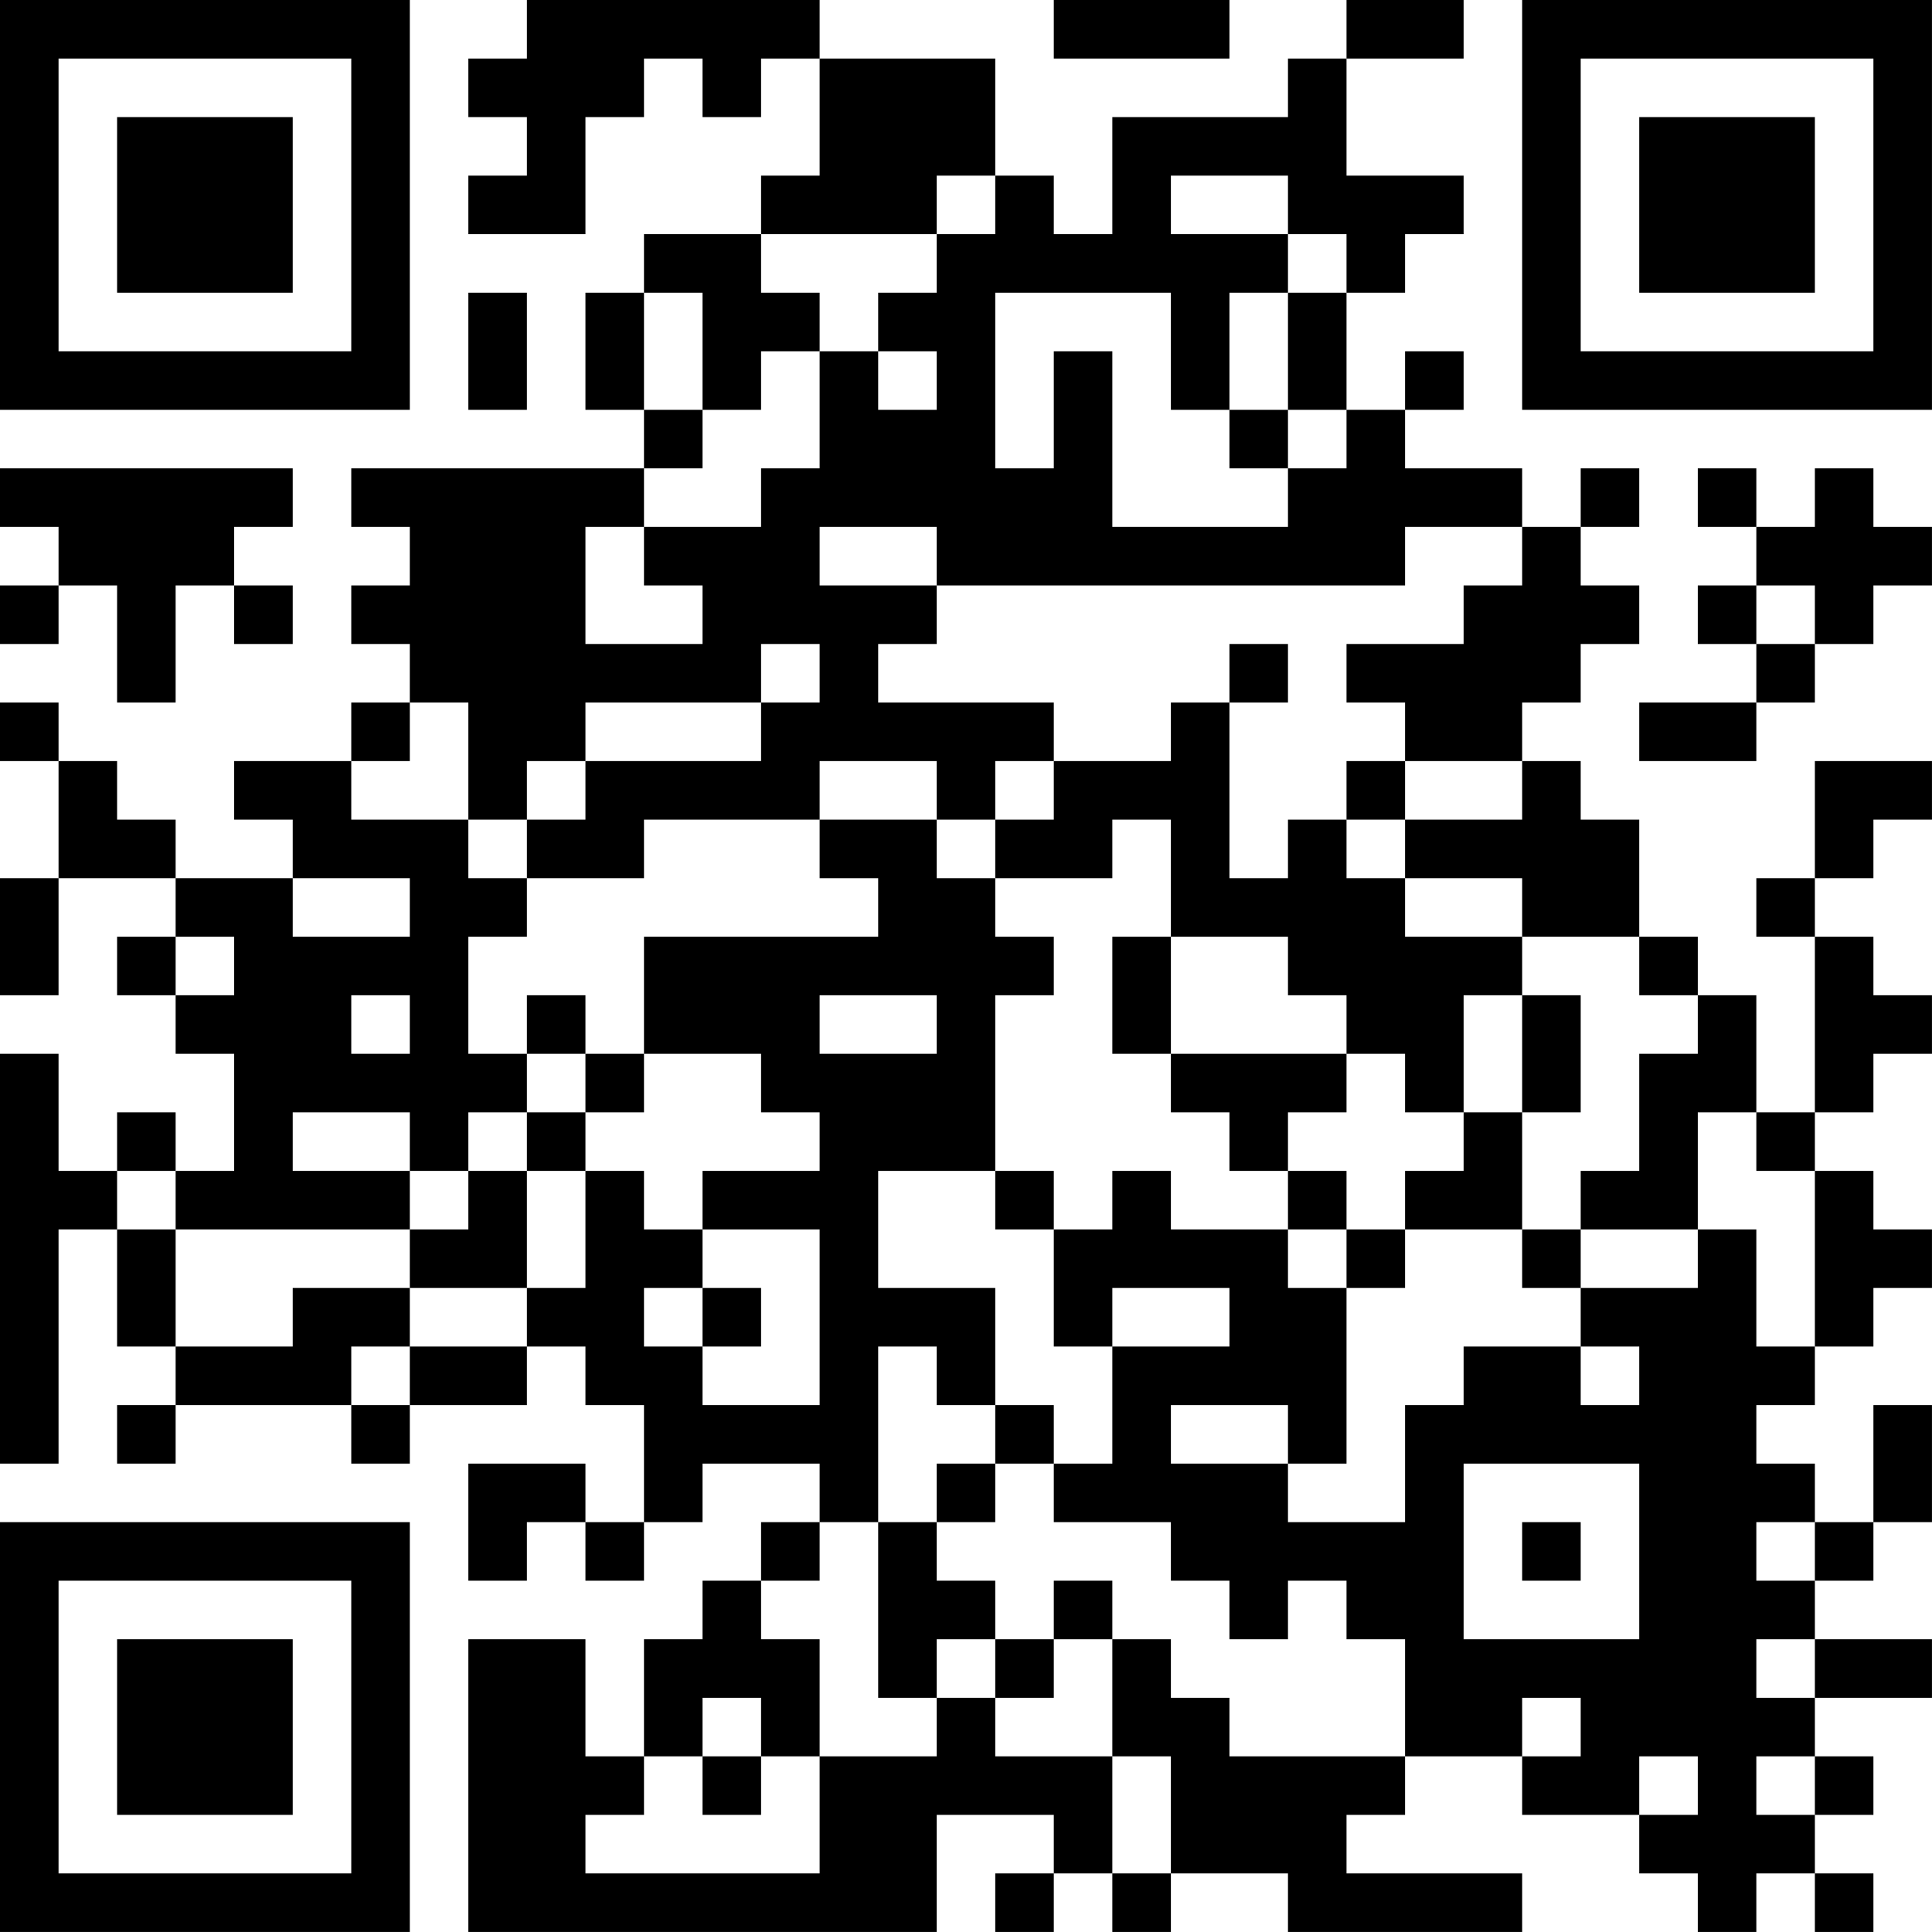 <?xml version="1.0" encoding="UTF-8"?>
<svg xmlns="http://www.w3.org/2000/svg" version="1.1" width="400" height="400" viewBox="0 0 400 400"><rect x="0" y="0" width="400" height="400" fill="#ffffff"/><g transform="scale(12.121)"><g transform="translate(0,0)"><path fill-rule="evenodd" d="M9 0L9 1L8 1L8 2L9 2L9 3L8 3L8 4L10 4L10 2L11 2L11 1L12 1L12 2L13 2L13 1L14 1L14 3L13 3L13 4L11 4L11 5L10 5L10 7L11 7L11 8L6 8L6 9L7 9L7 10L6 10L6 11L7 11L7 12L6 12L6 13L4 13L4 14L5 14L5 15L3 15L3 14L2 14L2 13L1 13L1 12L0 12L0 13L1 13L1 15L0 15L0 17L1 17L1 15L3 15L3 16L2 16L2 17L3 17L3 18L4 18L4 20L3 20L3 19L2 19L2 20L1 20L1 18L0 18L0 25L1 25L1 21L2 21L2 23L3 23L3 24L2 24L2 25L3 25L3 24L6 24L6 25L7 25L7 24L9 24L9 23L10 23L10 24L11 24L11 26L10 26L10 25L8 25L8 27L9 27L9 26L10 26L10 27L11 27L11 26L12 26L12 25L14 25L14 26L13 26L13 27L12 27L12 28L11 28L11 30L10 30L10 28L8 28L8 33L16 33L16 31L18 31L18 32L17 32L17 33L18 33L18 32L19 32L19 33L20 33L20 32L22 32L22 33L26 33L26 32L23 32L23 31L24 31L24 30L26 30L26 31L28 31L28 32L29 32L29 33L30 33L30 32L31 32L31 33L32 33L32 32L31 32L31 31L32 31L32 30L31 30L31 29L33 29L33 28L31 28L31 27L32 27L32 26L33 26L33 24L32 24L32 26L31 26L31 25L30 25L30 24L31 24L31 23L32 23L32 22L33 22L33 21L32 21L32 20L31 20L31 19L32 19L32 18L33 18L33 17L32 17L32 16L31 16L31 15L32 15L32 14L33 14L33 13L31 13L31 15L30 15L30 16L31 16L31 19L30 19L30 17L29 17L29 16L28 16L28 14L27 14L27 13L26 13L26 12L27 12L27 11L28 11L28 10L27 10L27 9L28 9L28 8L27 8L27 9L26 9L26 8L24 8L24 7L25 7L25 6L24 6L24 7L23 7L23 5L24 5L24 4L25 4L25 3L23 3L23 1L25 1L25 0L23 0L23 1L22 1L22 2L19 2L19 4L18 4L18 3L17 3L17 1L14 1L14 0ZM18 0L18 1L21 1L21 0ZM16 3L16 4L13 4L13 5L14 5L14 6L13 6L13 7L12 7L12 5L11 5L11 7L12 7L12 8L11 8L11 9L10 9L10 11L12 11L12 10L11 10L11 9L13 9L13 8L14 8L14 6L15 6L15 7L16 7L16 6L15 6L15 5L16 5L16 4L17 4L17 3ZM20 3L20 4L22 4L22 5L21 5L21 7L20 7L20 5L17 5L17 8L18 8L18 6L19 6L19 9L22 9L22 8L23 8L23 7L22 7L22 5L23 5L23 4L22 4L22 3ZM8 5L8 7L9 7L9 5ZM21 7L21 8L22 8L22 7ZM0 8L0 9L1 9L1 10L0 10L0 11L1 11L1 10L2 10L2 12L3 12L3 10L4 10L4 11L5 11L5 10L4 10L4 9L5 9L5 8ZM29 8L29 9L30 9L30 10L29 10L29 11L30 11L30 12L28 12L28 13L30 13L30 12L31 12L31 11L32 11L32 10L33 10L33 9L32 9L32 8L31 8L31 9L30 9L30 8ZM14 9L14 10L16 10L16 11L15 11L15 12L18 12L18 13L17 13L17 14L16 14L16 13L14 13L14 14L11 14L11 15L9 15L9 14L10 14L10 13L13 13L13 12L14 12L14 11L13 11L13 12L10 12L10 13L9 13L9 14L8 14L8 12L7 12L7 13L6 13L6 14L8 14L8 15L9 15L9 16L8 16L8 18L9 18L9 19L8 19L8 20L7 20L7 19L5 19L5 20L7 20L7 21L3 21L3 20L2 20L2 21L3 21L3 23L5 23L5 22L7 22L7 23L6 23L6 24L7 24L7 23L9 23L9 22L10 22L10 20L11 20L11 21L12 21L12 22L11 22L11 23L12 23L12 24L14 24L14 21L12 21L12 20L14 20L14 19L13 19L13 18L11 18L11 16L15 16L15 15L14 15L14 14L16 14L16 15L17 15L17 16L18 16L18 17L17 17L17 20L15 20L15 22L17 22L17 24L16 24L16 23L15 23L15 26L14 26L14 27L13 27L13 28L14 28L14 30L13 30L13 29L12 29L12 30L11 30L11 31L10 31L10 32L14 32L14 30L16 30L16 29L17 29L17 30L19 30L19 32L20 32L20 30L19 30L19 28L20 28L20 29L21 29L21 30L24 30L24 28L23 28L23 27L22 27L22 28L21 28L21 27L20 27L20 26L18 26L18 25L19 25L19 23L21 23L21 22L19 22L19 23L18 23L18 21L19 21L19 20L20 20L20 21L22 21L22 22L23 22L23 25L22 25L22 24L20 24L20 25L22 25L22 26L24 26L24 24L25 24L25 23L27 23L27 24L28 24L28 23L27 23L27 22L29 22L29 21L30 21L30 23L31 23L31 20L30 20L30 19L29 19L29 21L27 21L27 20L28 20L28 18L29 18L29 17L28 17L28 16L26 16L26 15L24 15L24 14L26 14L26 13L24 13L24 12L23 12L23 11L25 11L25 10L26 10L26 9L24 9L24 10L16 10L16 9ZM30 10L30 11L31 11L31 10ZM21 11L21 12L20 12L20 13L18 13L18 14L17 14L17 15L19 15L19 14L20 14L20 16L19 16L19 18L20 18L20 19L21 19L21 20L22 20L22 21L23 21L23 22L24 22L24 21L26 21L26 22L27 22L27 21L26 21L26 19L27 19L27 17L26 17L26 16L24 16L24 15L23 15L23 14L24 14L24 13L23 13L23 14L22 14L22 15L21 15L21 12L22 12L22 11ZM5 15L5 16L7 16L7 15ZM3 16L3 17L4 17L4 16ZM20 16L20 18L23 18L23 19L22 19L22 20L23 20L23 21L24 21L24 20L25 20L25 19L26 19L26 17L25 17L25 19L24 19L24 18L23 18L23 17L22 17L22 16ZM6 17L6 18L7 18L7 17ZM9 17L9 18L10 18L10 19L9 19L9 20L8 20L8 21L7 21L7 22L9 22L9 20L10 20L10 19L11 19L11 18L10 18L10 17ZM14 17L14 18L16 18L16 17ZM17 20L17 21L18 21L18 20ZM12 22L12 23L13 23L13 22ZM17 24L17 25L16 25L16 26L15 26L15 29L16 29L16 28L17 28L17 29L18 29L18 28L19 28L19 27L18 27L18 28L17 28L17 27L16 27L16 26L17 26L17 25L18 25L18 24ZM25 25L25 28L28 28L28 25ZM26 26L26 27L27 27L27 26ZM30 26L30 27L31 27L31 26ZM30 28L30 29L31 29L31 28ZM26 29L26 30L27 30L27 29ZM12 30L12 31L13 31L13 30ZM28 30L28 31L29 31L29 30ZM30 30L30 31L31 31L31 30ZM0 0L0 7L7 7L7 0ZM1 1L1 6L6 6L6 1ZM2 2L2 5L5 5L5 2ZM26 0L26 7L33 7L33 0ZM27 1L27 6L32 6L32 1ZM28 2L28 5L31 5L31 2ZM0 26L0 33L7 33L7 26ZM1 27L1 32L6 32L6 27ZM2 28L2 31L5 31L5 28Z" fill="#000000"/></g></g></svg>

